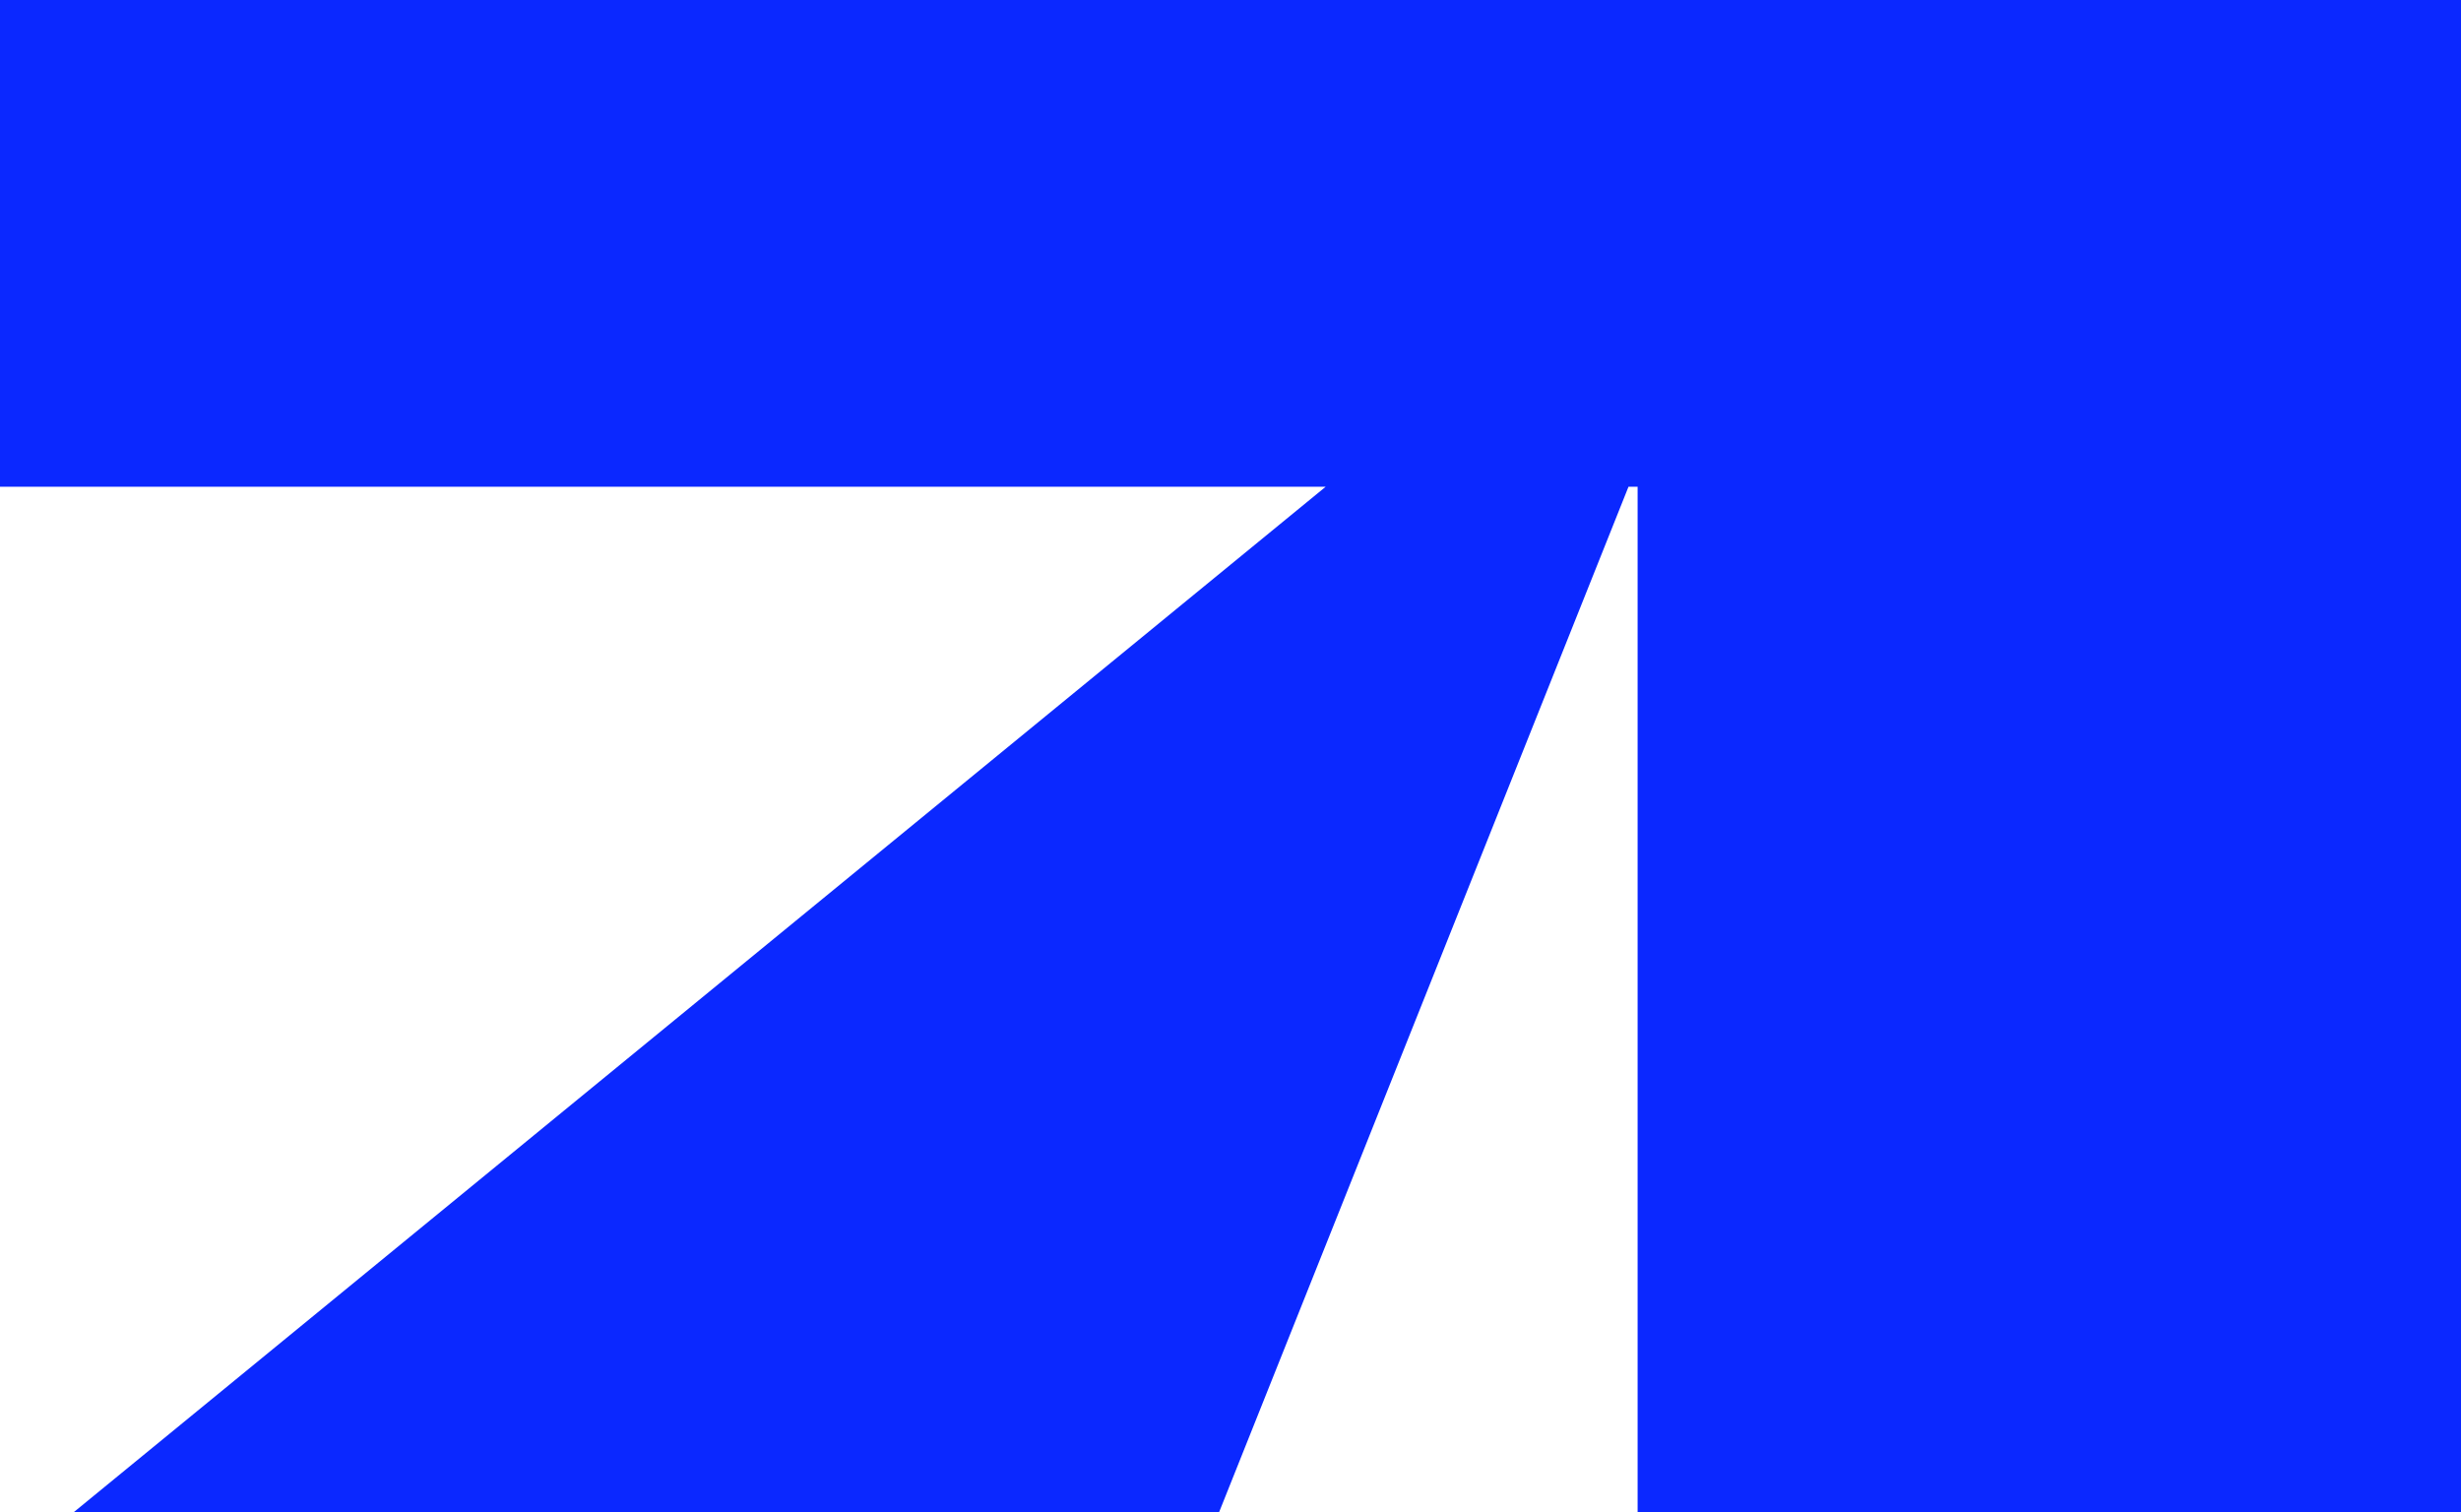 <?xml version="1.0" encoding="UTF-8"?> <svg xmlns="http://www.w3.org/2000/svg" width="96" height="59" viewBox="0 0 96 59" fill="none"><path d="M2.864 59H47.551L63.525 18.988H63.881V59H96V0H0V18.988H51.712L2.864 59Z" fill="#0B28FF"></path></svg> 